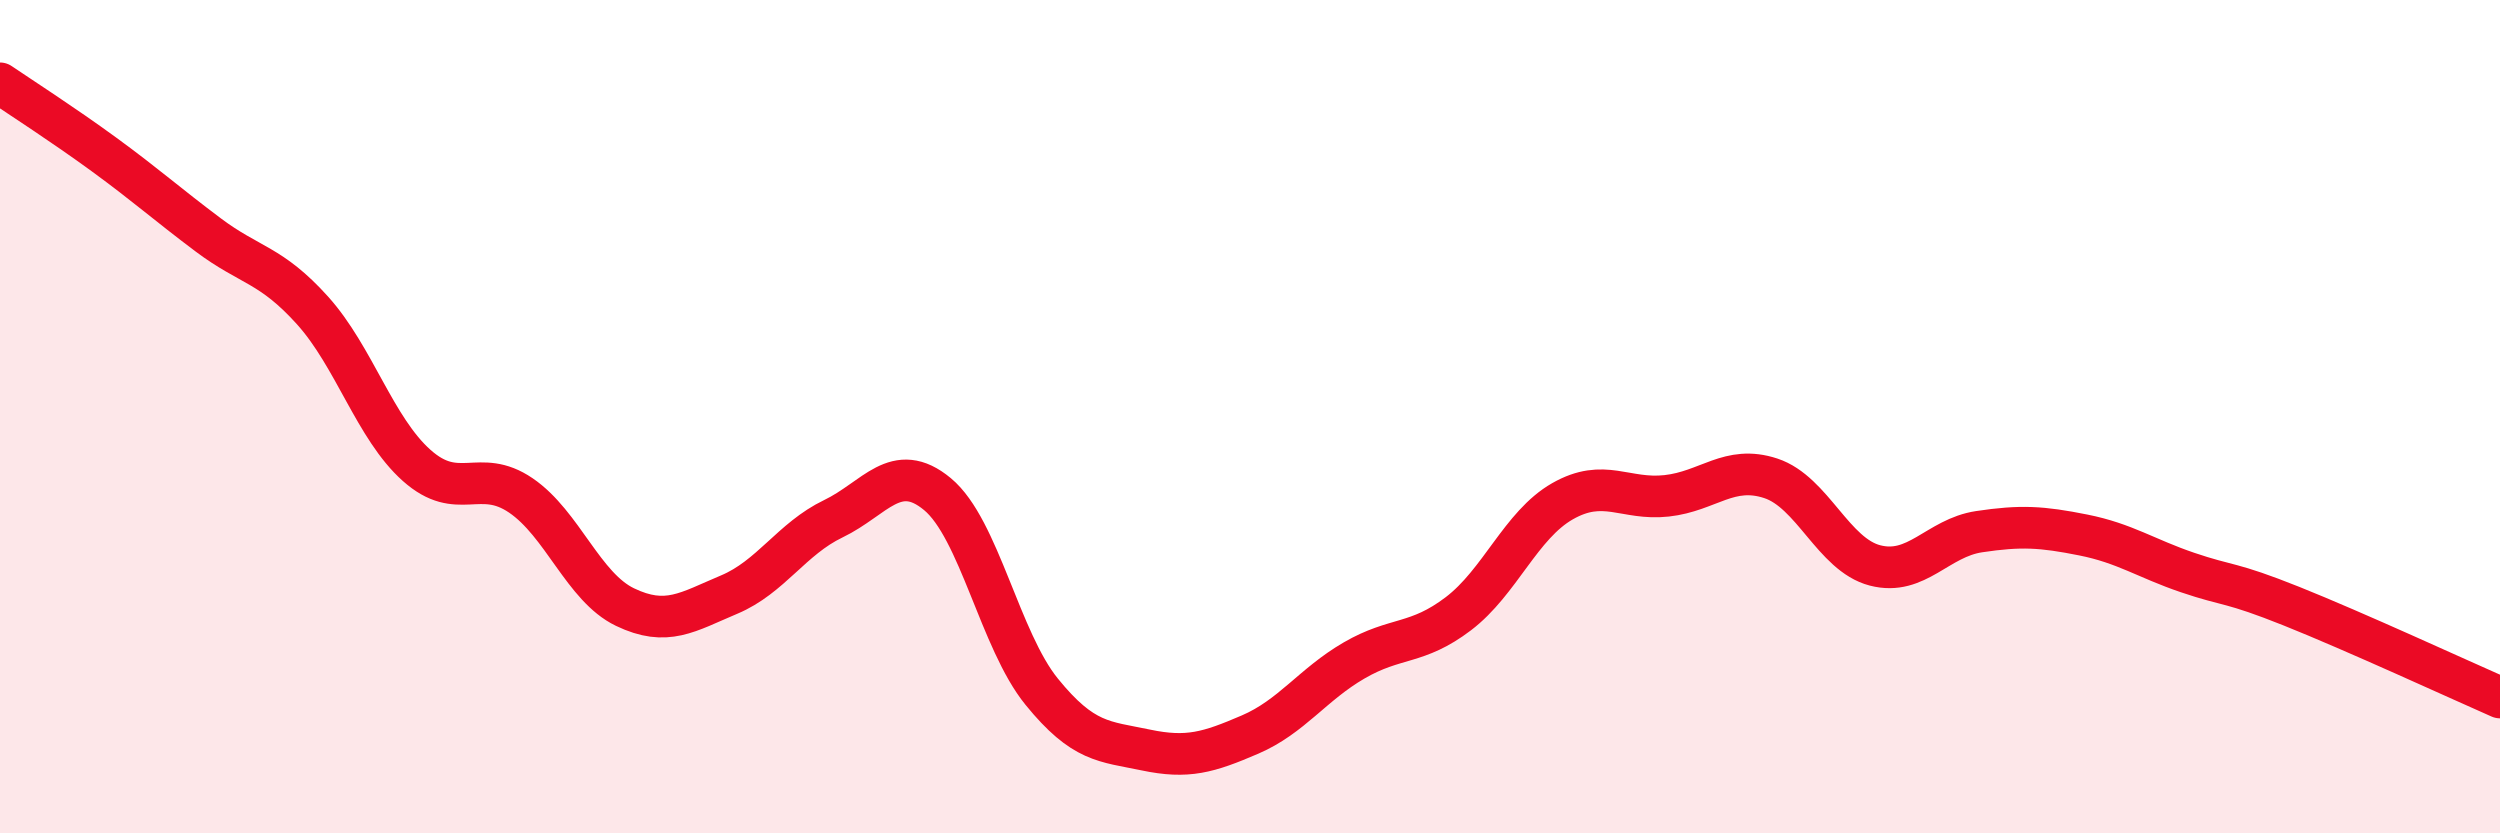 
    <svg width="60" height="20" viewBox="0 0 60 20" xmlns="http://www.w3.org/2000/svg">
      <path
        d="M 0,2 C 0.5,2.34 1.5,2.98 2.5,3.71 C 3.5,4.44 4,4.89 5,5.64 C 6,6.39 6.5,6.34 7.5,7.45 C 8.5,8.56 9,10.28 10,11.17 C 11,12.06 11.5,11.21 12.5,11.89 C 13.5,12.57 14,14.09 15,14.57 C 16,15.05 16.5,14.69 17.5,14.27 C 18.5,13.85 19,12.93 20,12.45 C 21,11.97 21.5,11.03 22.5,11.86 C 23.5,12.69 24,15.37 25,16.6 C 26,17.83 26.5,17.79 27.5,18 C 28.5,18.21 29,18.06 30,17.63 C 31,17.2 31.5,16.43 32.5,15.85 C 33.5,15.27 34,15.49 35,14.73 C 36,13.97 36.5,12.6 37.5,12.03 C 38.5,11.46 39,12.01 40,11.9 C 41,11.79 41.5,11.15 42.5,11.48 C 43.5,11.81 44,13.31 45,13.57 C 46,13.83 46.5,12.91 47.5,12.76 C 48.5,12.61 49,12.64 50,12.84 C 51,13.04 51.5,13.4 52.5,13.74 C 53.5,14.08 53.5,13.95 55,14.55 C 56.5,15.15 59,16.3 60,16.74L60 20L0 20Z"
        fill="#EB0A25"
        opacity="0.1"
        stroke-linecap="round"
        stroke-linejoin="round"
      />
      <path
        d="M 0,2 C 0.5,2.34 1.5,2.98 2.5,3.71 C 3.5,4.44 4,4.89 5,5.64 C 6,6.39 6.5,6.34 7.5,7.45 C 8.5,8.56 9,10.28 10,11.17 C 11,12.06 11.5,11.21 12.5,11.89 C 13.5,12.57 14,14.09 15,14.57 C 16,15.05 16.5,14.69 17.5,14.27 C 18.5,13.85 19,12.93 20,12.45 C 21,11.97 21.5,11.03 22.5,11.86 C 23.5,12.69 24,15.37 25,16.6 C 26,17.83 26.5,17.79 27.5,18 C 28.5,18.21 29,18.06 30,17.63 C 31,17.2 31.5,16.43 32.5,15.85 C 33.5,15.27 34,15.49 35,14.73 C 36,13.97 36.5,12.6 37.5,12.03 C 38.5,11.46 39,12.01 40,11.9 C 41,11.79 41.5,11.15 42.5,11.48 C 43.5,11.81 44,13.31 45,13.57 C 46,13.83 46.5,12.91 47.5,12.76 C 48.5,12.61 49,12.64 50,12.84 C 51,13.04 51.5,13.4 52.5,13.74 C 53.5,14.08 53.5,13.95 55,14.55 C 56.5,15.15 59,16.3 60,16.74"
        stroke="#EB0A25"
        stroke-width="1"
        fill="none"
        stroke-linecap="round"
        stroke-linejoin="round"
      />
    </svg>
  